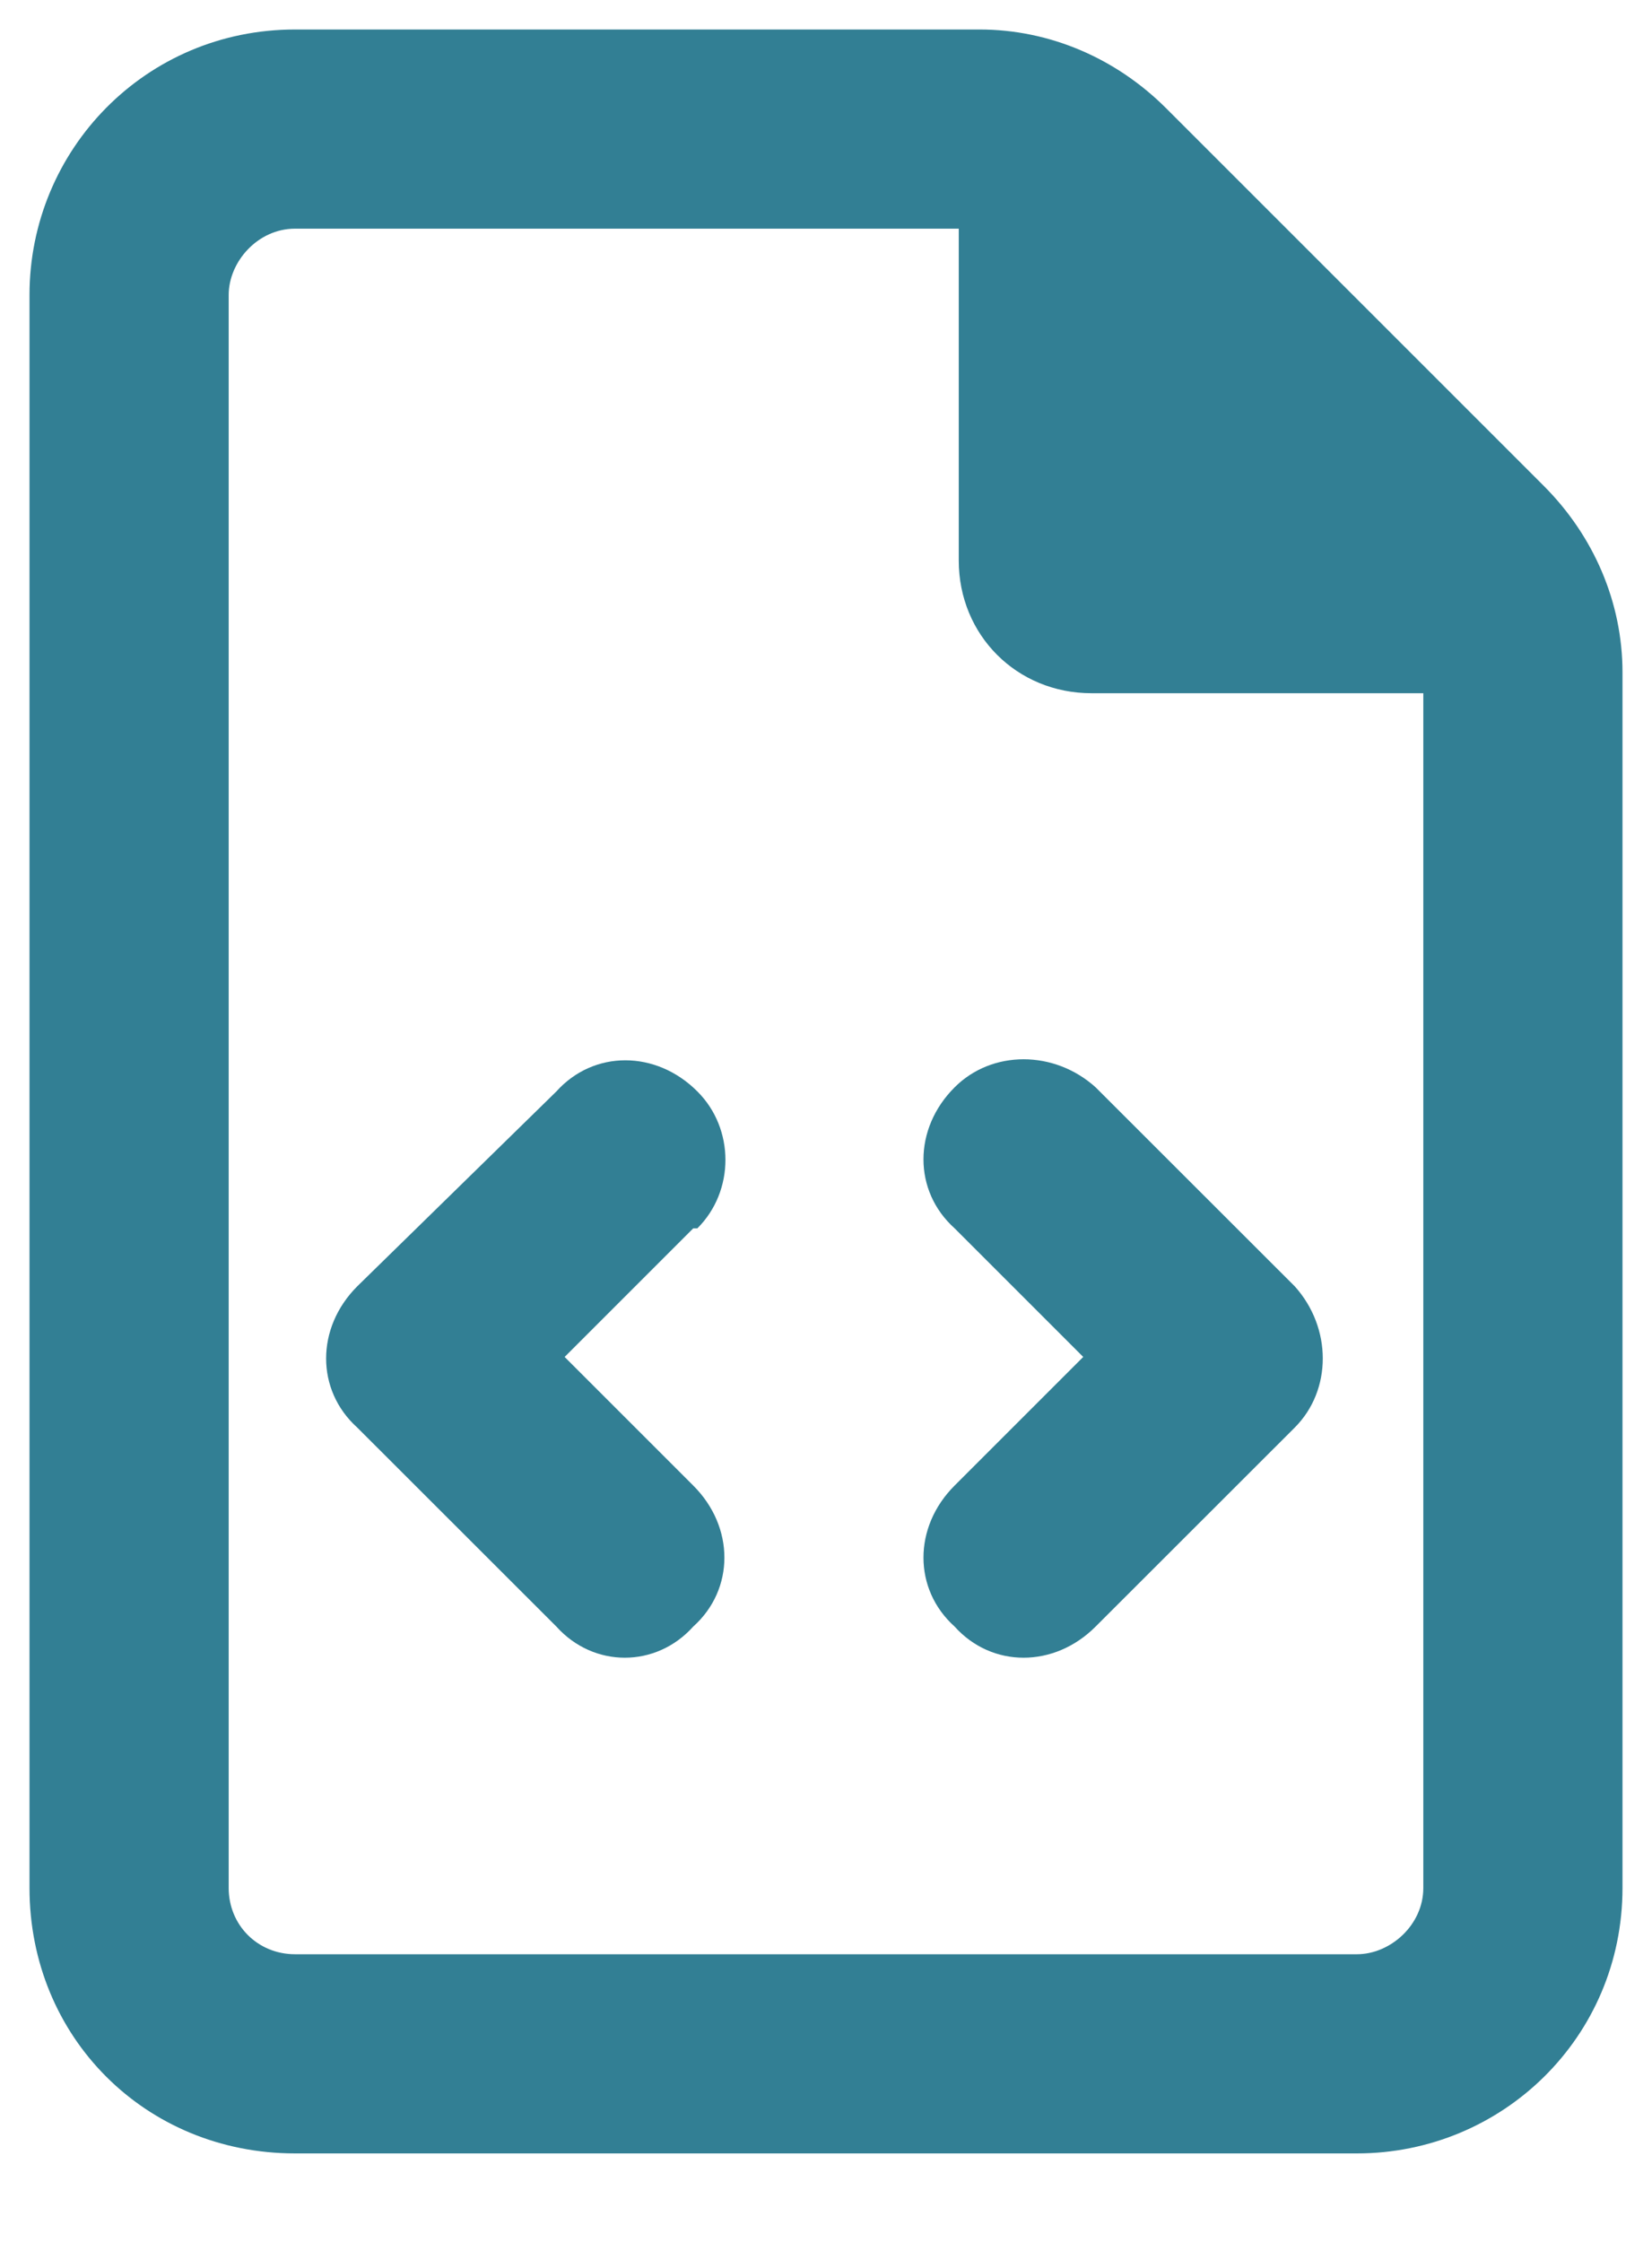 <svg width="14" height="19" viewBox="0 0 14 19" fill="none" xmlns="http://www.w3.org/2000/svg">
<path d="M2.5 16.562C2.184 16.562 1.938 16.316 1.938 16V2.5C1.938 2.219 2.184 1.938 2.5 1.938H8.125V4.75C8.125 5.383 8.617 5.875 9.25 5.875H12.062V16C12.062 16.316 11.781 16.562 11.5 16.562H2.5ZM2.5 0.25C1.234 0.25 0.25 1.27 0.25 2.5V16C0.25 17.266 1.234 18.25 2.5 18.25H11.5C12.73 18.25 13.75 17.266 13.75 16V5.699C13.75 5.102 13.504 4.539 13.082 4.117L9.883 0.918C9.461 0.496 8.898 0.25 8.301 0.25H2.5ZM5.91 10.41C6.227 10.094 6.227 9.566 5.91 9.25C5.559 8.898 5.031 8.898 4.715 9.25L3.027 10.902C2.676 11.254 2.676 11.781 3.027 12.098L4.715 13.785C5.031 14.137 5.559 14.137 5.875 13.785C6.227 13.469 6.227 12.941 5.875 12.59L4.785 11.5L5.875 10.41H5.91ZM9.285 9.215C8.934 8.898 8.406 8.898 8.09 9.215C7.738 9.566 7.738 10.094 8.09 10.41L9.18 11.5L8.09 12.59C7.738 12.941 7.738 13.469 8.09 13.785C8.406 14.137 8.934 14.137 9.285 13.785L10.973 12.098C11.289 11.781 11.289 11.254 10.973 10.902L9.285 9.215Z" fill="#327F94"/>
</svg>
